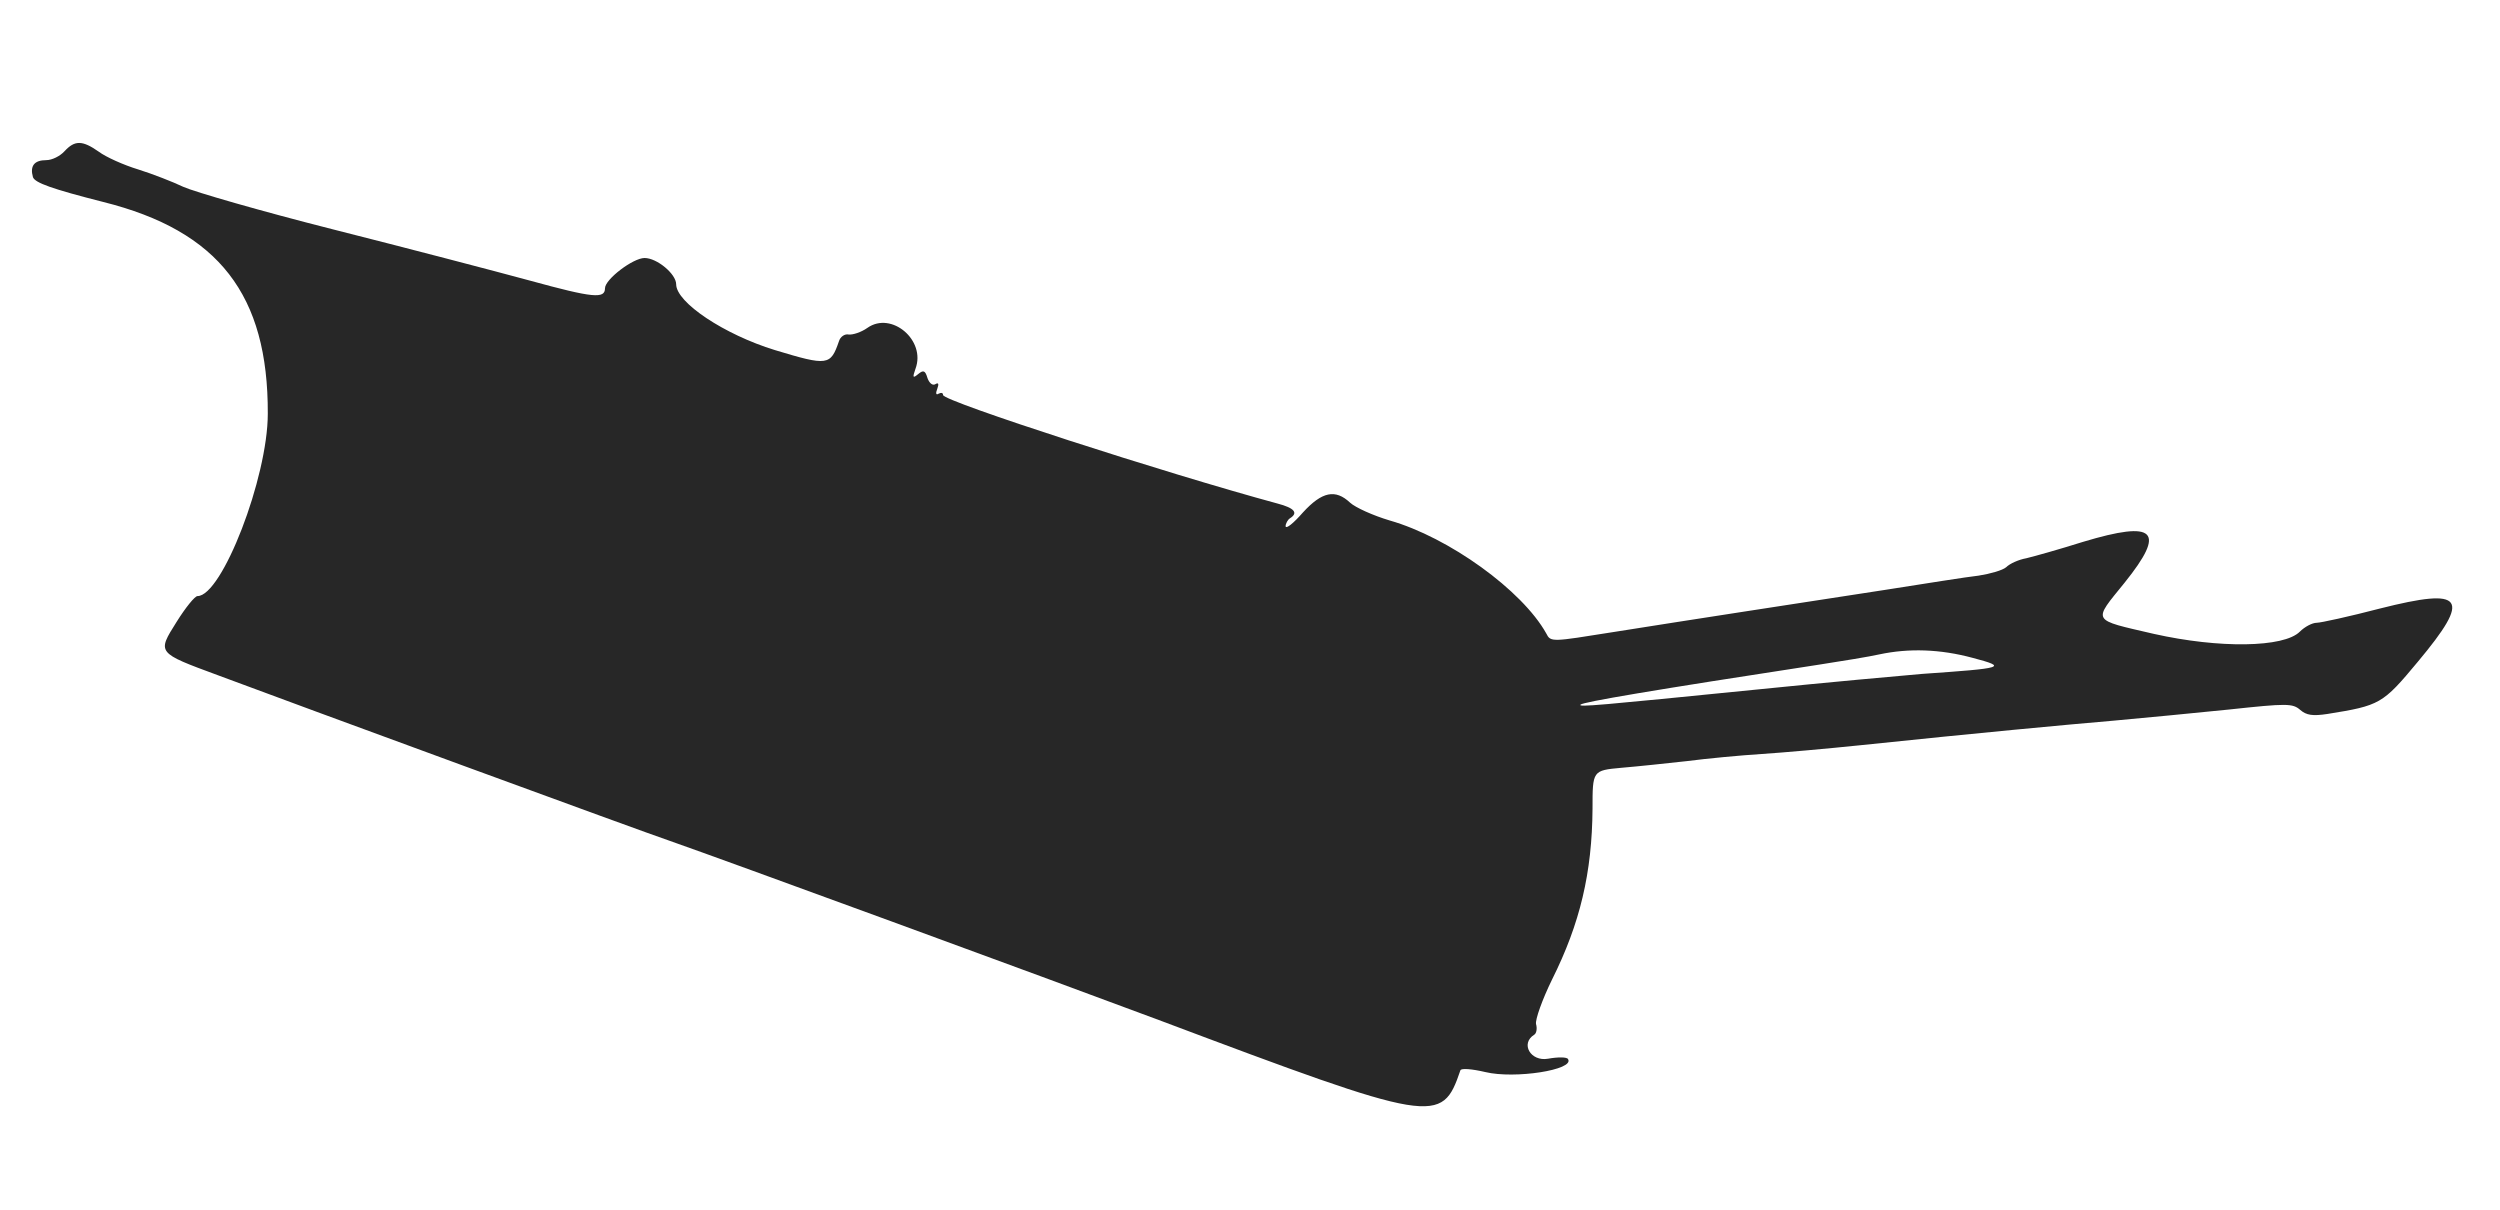 ﻿<?xml version="1.0" encoding="utf-8"?>
<!DOCTYPE svg PUBLIC "-//W3C//DTD SVG 20010904//EN" "http://www.w3.org/TR/2001/REC-SVG-20010904/DTD/svg10.dtd">
<svg version="1.0" width="354.06pt" height="171.36pt" viewBox="0 0 354.06 171.36" preserveAspectRatio="xMidYMid meet" xmlns="http://www.w3.org/2000/svg">
  <style type="text/css">
    .st0{fill:#272727;}
  </style>
  <g transform="translate(0,171.36)scale(.063,.063)">
    <path class="st0" id="path1" d="M 145 -2380 c -10 11 -28 20 -41 20 -27 0 -37 13 -30 38 4 13 44 27 158 56 260 65 371 209 370 476 0 144 -103 410 -158 410 -6 0 -27 26 -47 58 -44 70 -45 69 93 120 171 64 961 354 1015 372 123 43 846 308 1100 403 622 234 636 236 678 113 2 -5 26 -3 56 4 66 16 201 -5 186 -29 -2 -5 -23 -5 -45 -1 -39 7 -63 -34 -31 -54 5 -3 7 -14 4 -24 -2 -10 14 -55 36 -100 63 -126 90 -240 91 -384 0 -86 0 -86 65 -92 36 -3 102 -10 147 -15 46 -6 121 -13 168 -16 47 -3 148 -12 225 -20 268 -28 451 -45 567 -55 65 -6 182 -17 259 -25 130 -14 143 -14 160 1 14 12 28 14 61 9 118 -19 124 -22 203 -117 122 -146 105 -168 -85 -120 -69 18 -133 32 -142 32 -10 0 -27 9 -38 20 -36 36 -181 38 -328 5 -142 -33 -138 -26 -66 -115 94 -117 70 -141 -93 -92 -54 17 -111 33 -128 37 -17 3 -37 12 -45 20 -8 7 -36 15 -62 19 -27 3 -121 18 -210 32 -90 14 -233 36 -318 49 -85 13 -218 34 -294 46 -138 22 -140 23 -150 3 -54 -97 -219 -216 -352 -254 -37 -11 -77 -29 -89 -40 -33 -31 -63 -25 -106 22 -21 24 -38 38 -39 31 0 -6 5 -15 10 -18 19 -12 10 -23 -28 -33 -251 -68 -752 -230 -752 -244 0 -5 -4 -6 -10 -3 -6 4 -7 -1 -3 -11 4 -11 3 -15 -5 -10 -6 3 -13 -3 -17 -14 -5 -17 -9 -19 -21 -9 -12 10 -13 8 -6 -12 24 -64 -54 -130 -108 -92 -14 10 -33 16 -42 15 -9 -2 -19 5 -22 15 -19 55 -25 56 -144 20 -114 -35 -222 -107 -222 -148 0 -23 -43 -59 -71 -59 -26 0 -89 48 -89 68 0 24 -26 22 -168 -17 -81 -22 -280 -74 -442 -115 -162 -41 -314 -85 -338 -96 -23 -11 -69 -29 -101 -39 -33 -10 -73 -28 -89 -40 -37 -26 -54 -26 -77 -1 z m 4290 1139 c 79 21 72 23 -115 36 -47 4 -213 19 -370 35 -360 36 -403 40 -397 34 6 -6 159 -32 537 -90 52 -8 113 -18 135 -23 66 -14 136 -12 210 8 z " />
  </g>
</svg>